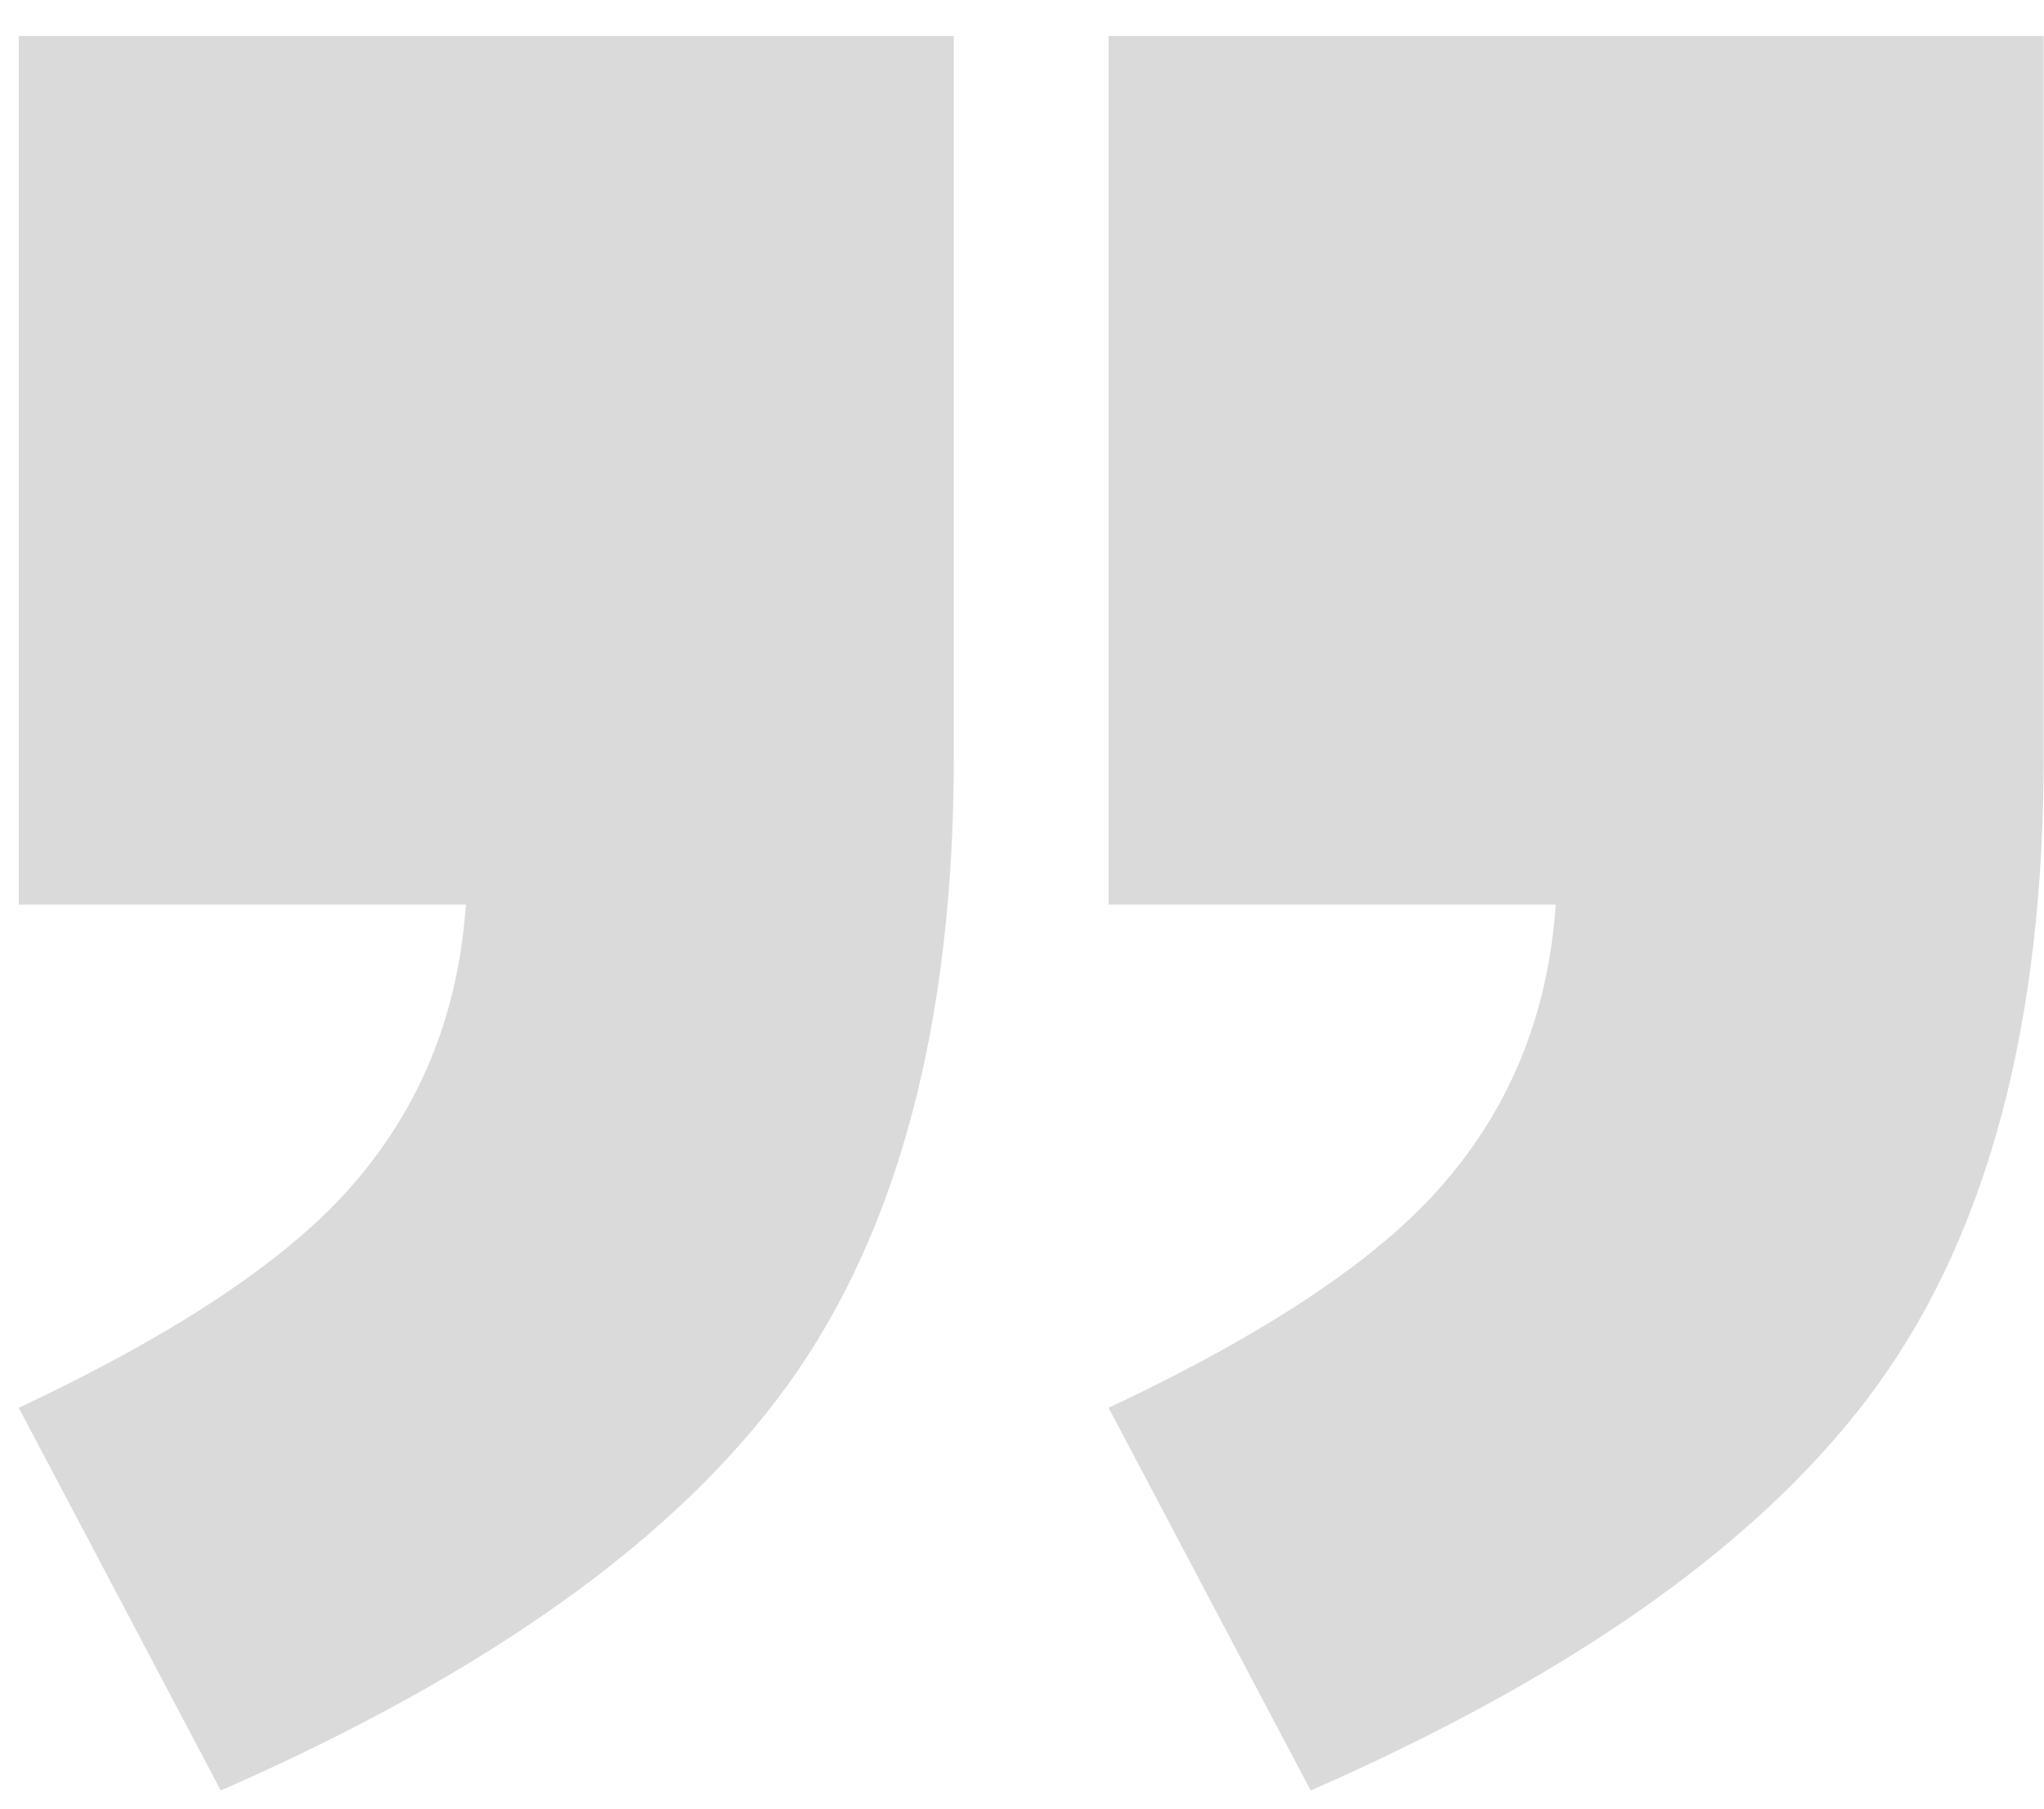 <svg width="52" height="46" viewBox="0 0 52 46" fill="none" xmlns="http://www.w3.org/2000/svg">
<path d="M28.203 0.914L51.992 0.914L51.992 19.234C51.992 25.979 50.589 31.302 47.781 35.203C44.974 39.104 40.161 42.55 33.344 45.539L28.203 35.805C32.396 33.836 35.294 31.867 36.898 29.898C38.503 27.966 39.396 25.669 39.578 23.008L28.203 23.008L28.203 0.914ZM0.477 0.914L24.266 0.914L24.266 19.234C24.266 25.979 22.862 31.302 20.055 35.203C17.247 39.104 12.435 42.55 5.617 45.539L0.477 35.805C4.669 33.836 7.568 31.867 9.172 29.898C10.776 27.966 11.669 25.669 11.852 23.008L0.477 23.008L0.477 0.914Z" fill="#DADADA"/>
</svg>
